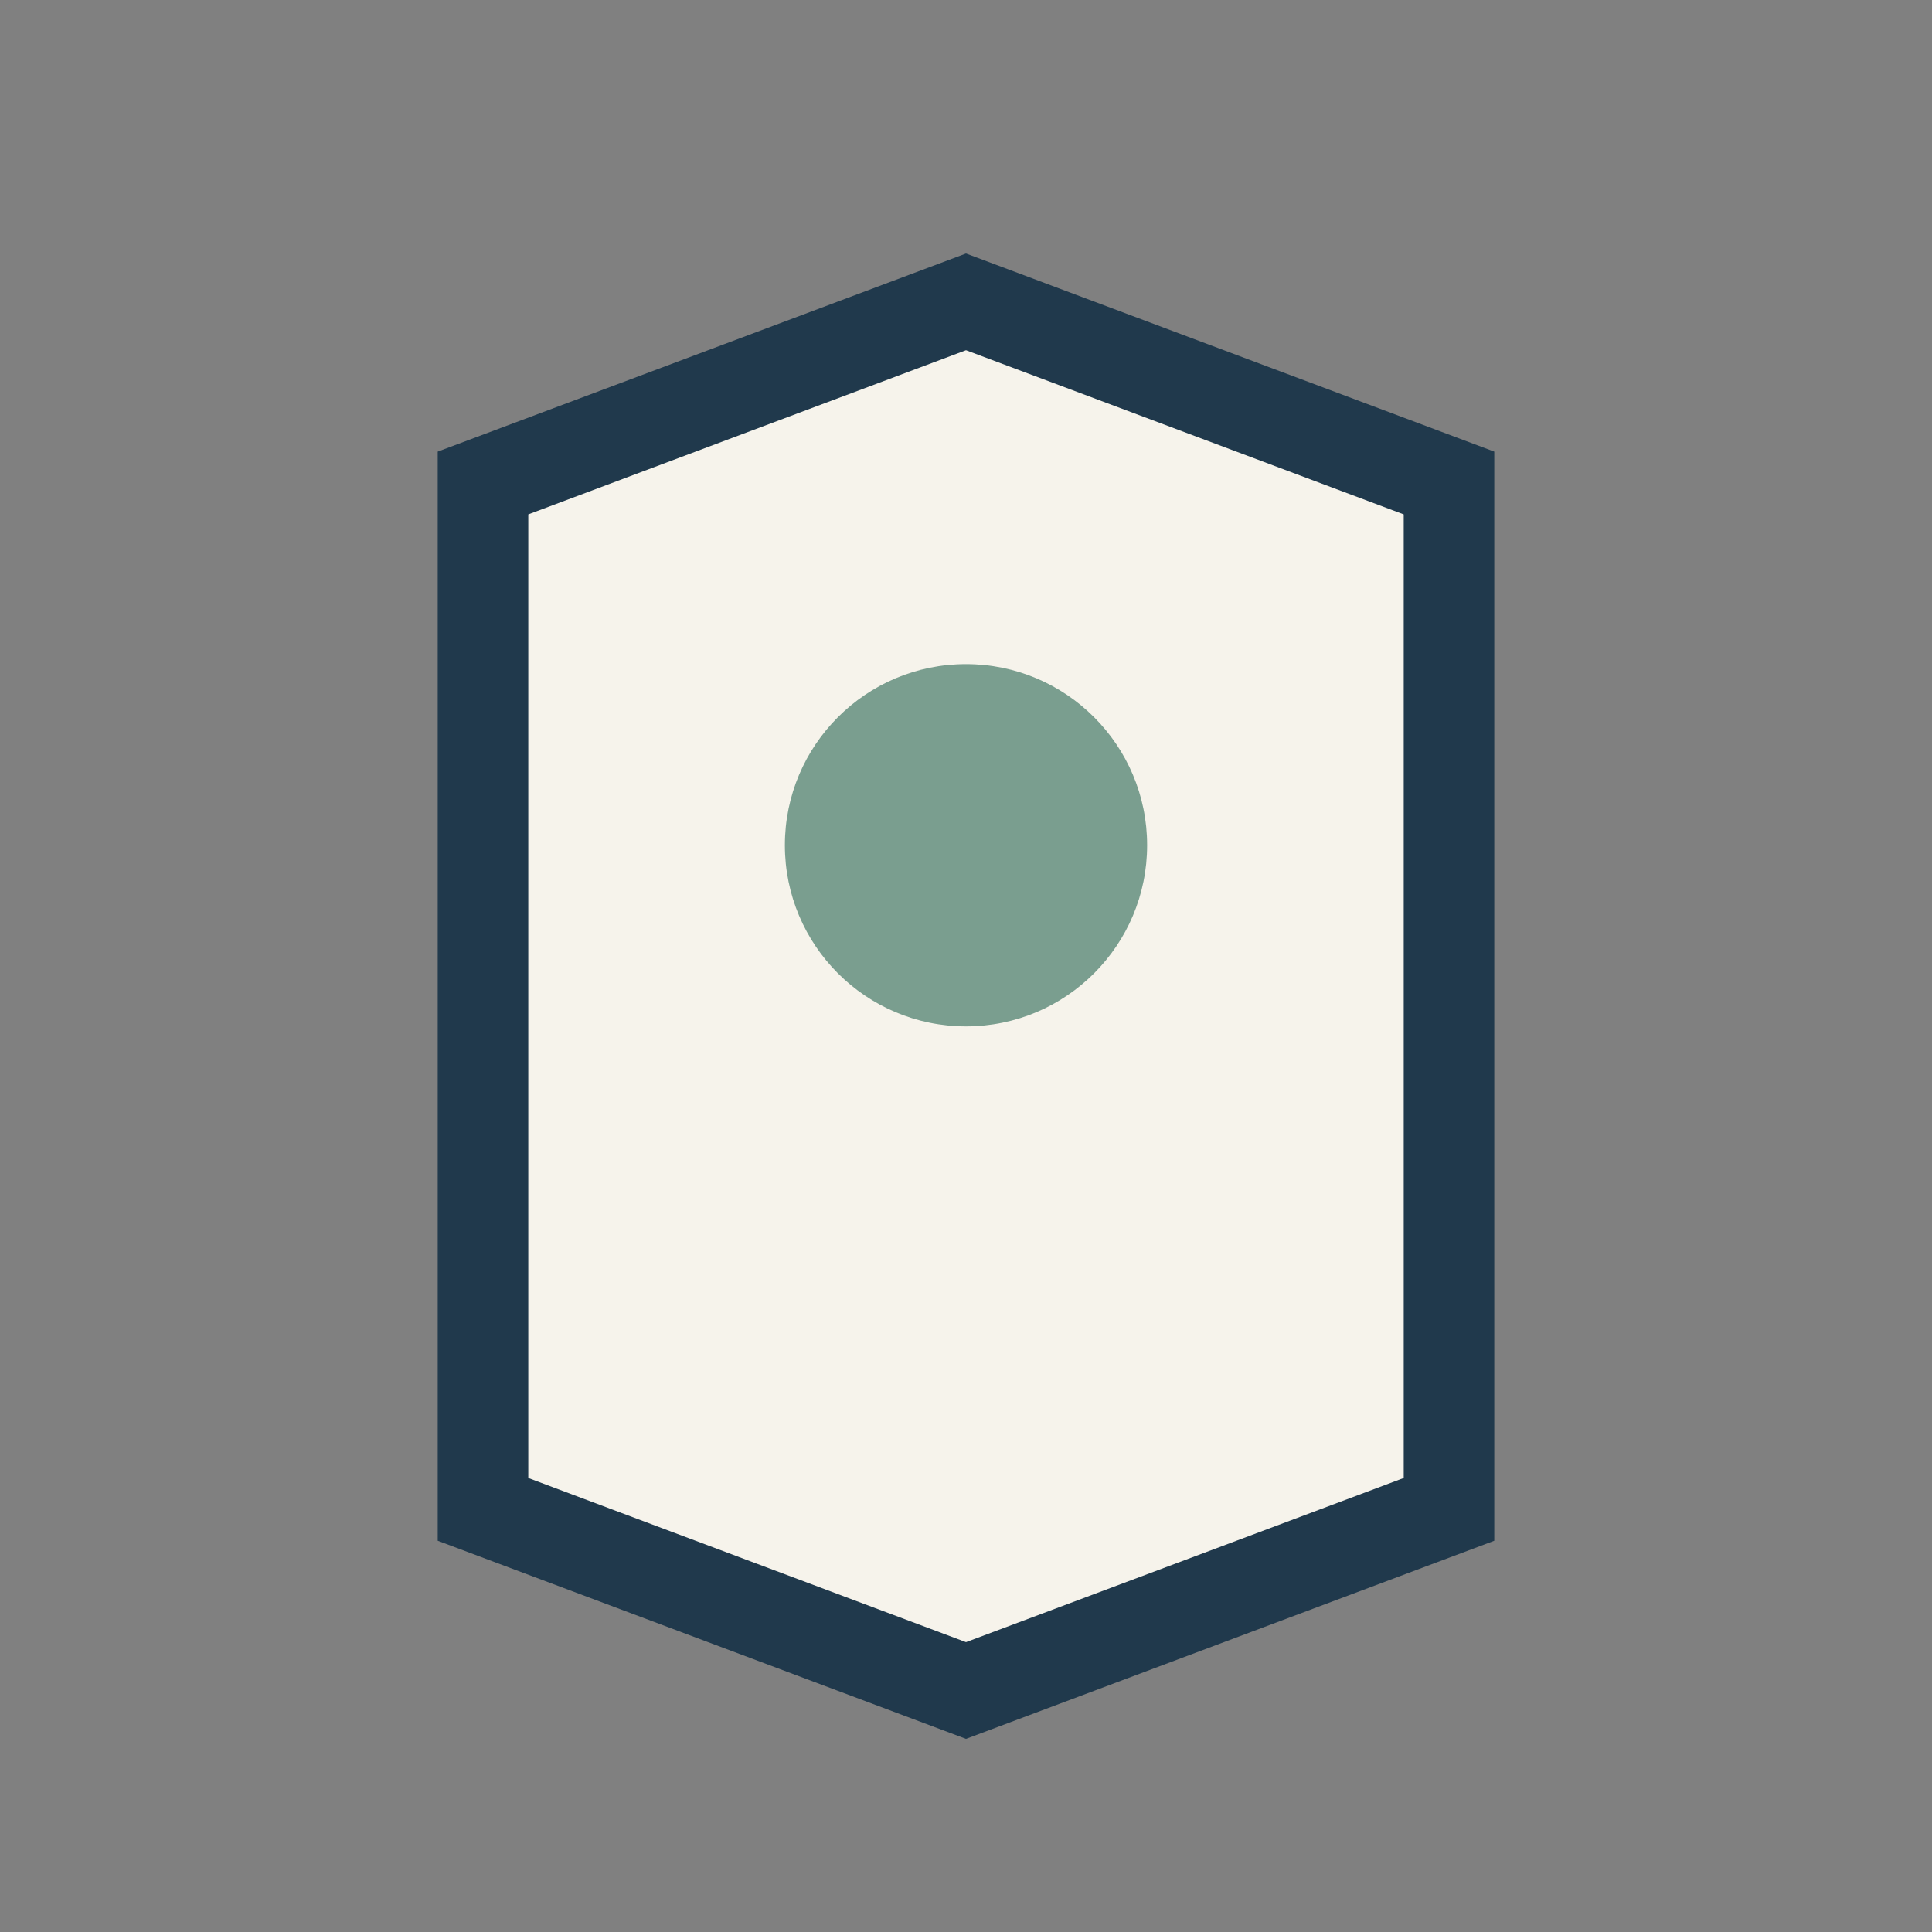 <?xml version="1.0" encoding="UTF-8"?>
<svg xmlns="http://www.w3.org/2000/svg" width="32" height="32" viewBox="0 0 32 32"><rect x="0" y="0" width="32" height="32" fill="#808080" stroke="none"/><path d="M8 8l8-3 8 3 0 17-8 3-8-3z" fill="#F6F3EB" stroke="#20394C" stroke-width="1.5"/><circle cx="16" cy="14" r="3" fill="#7A9E8F"/></svg>
